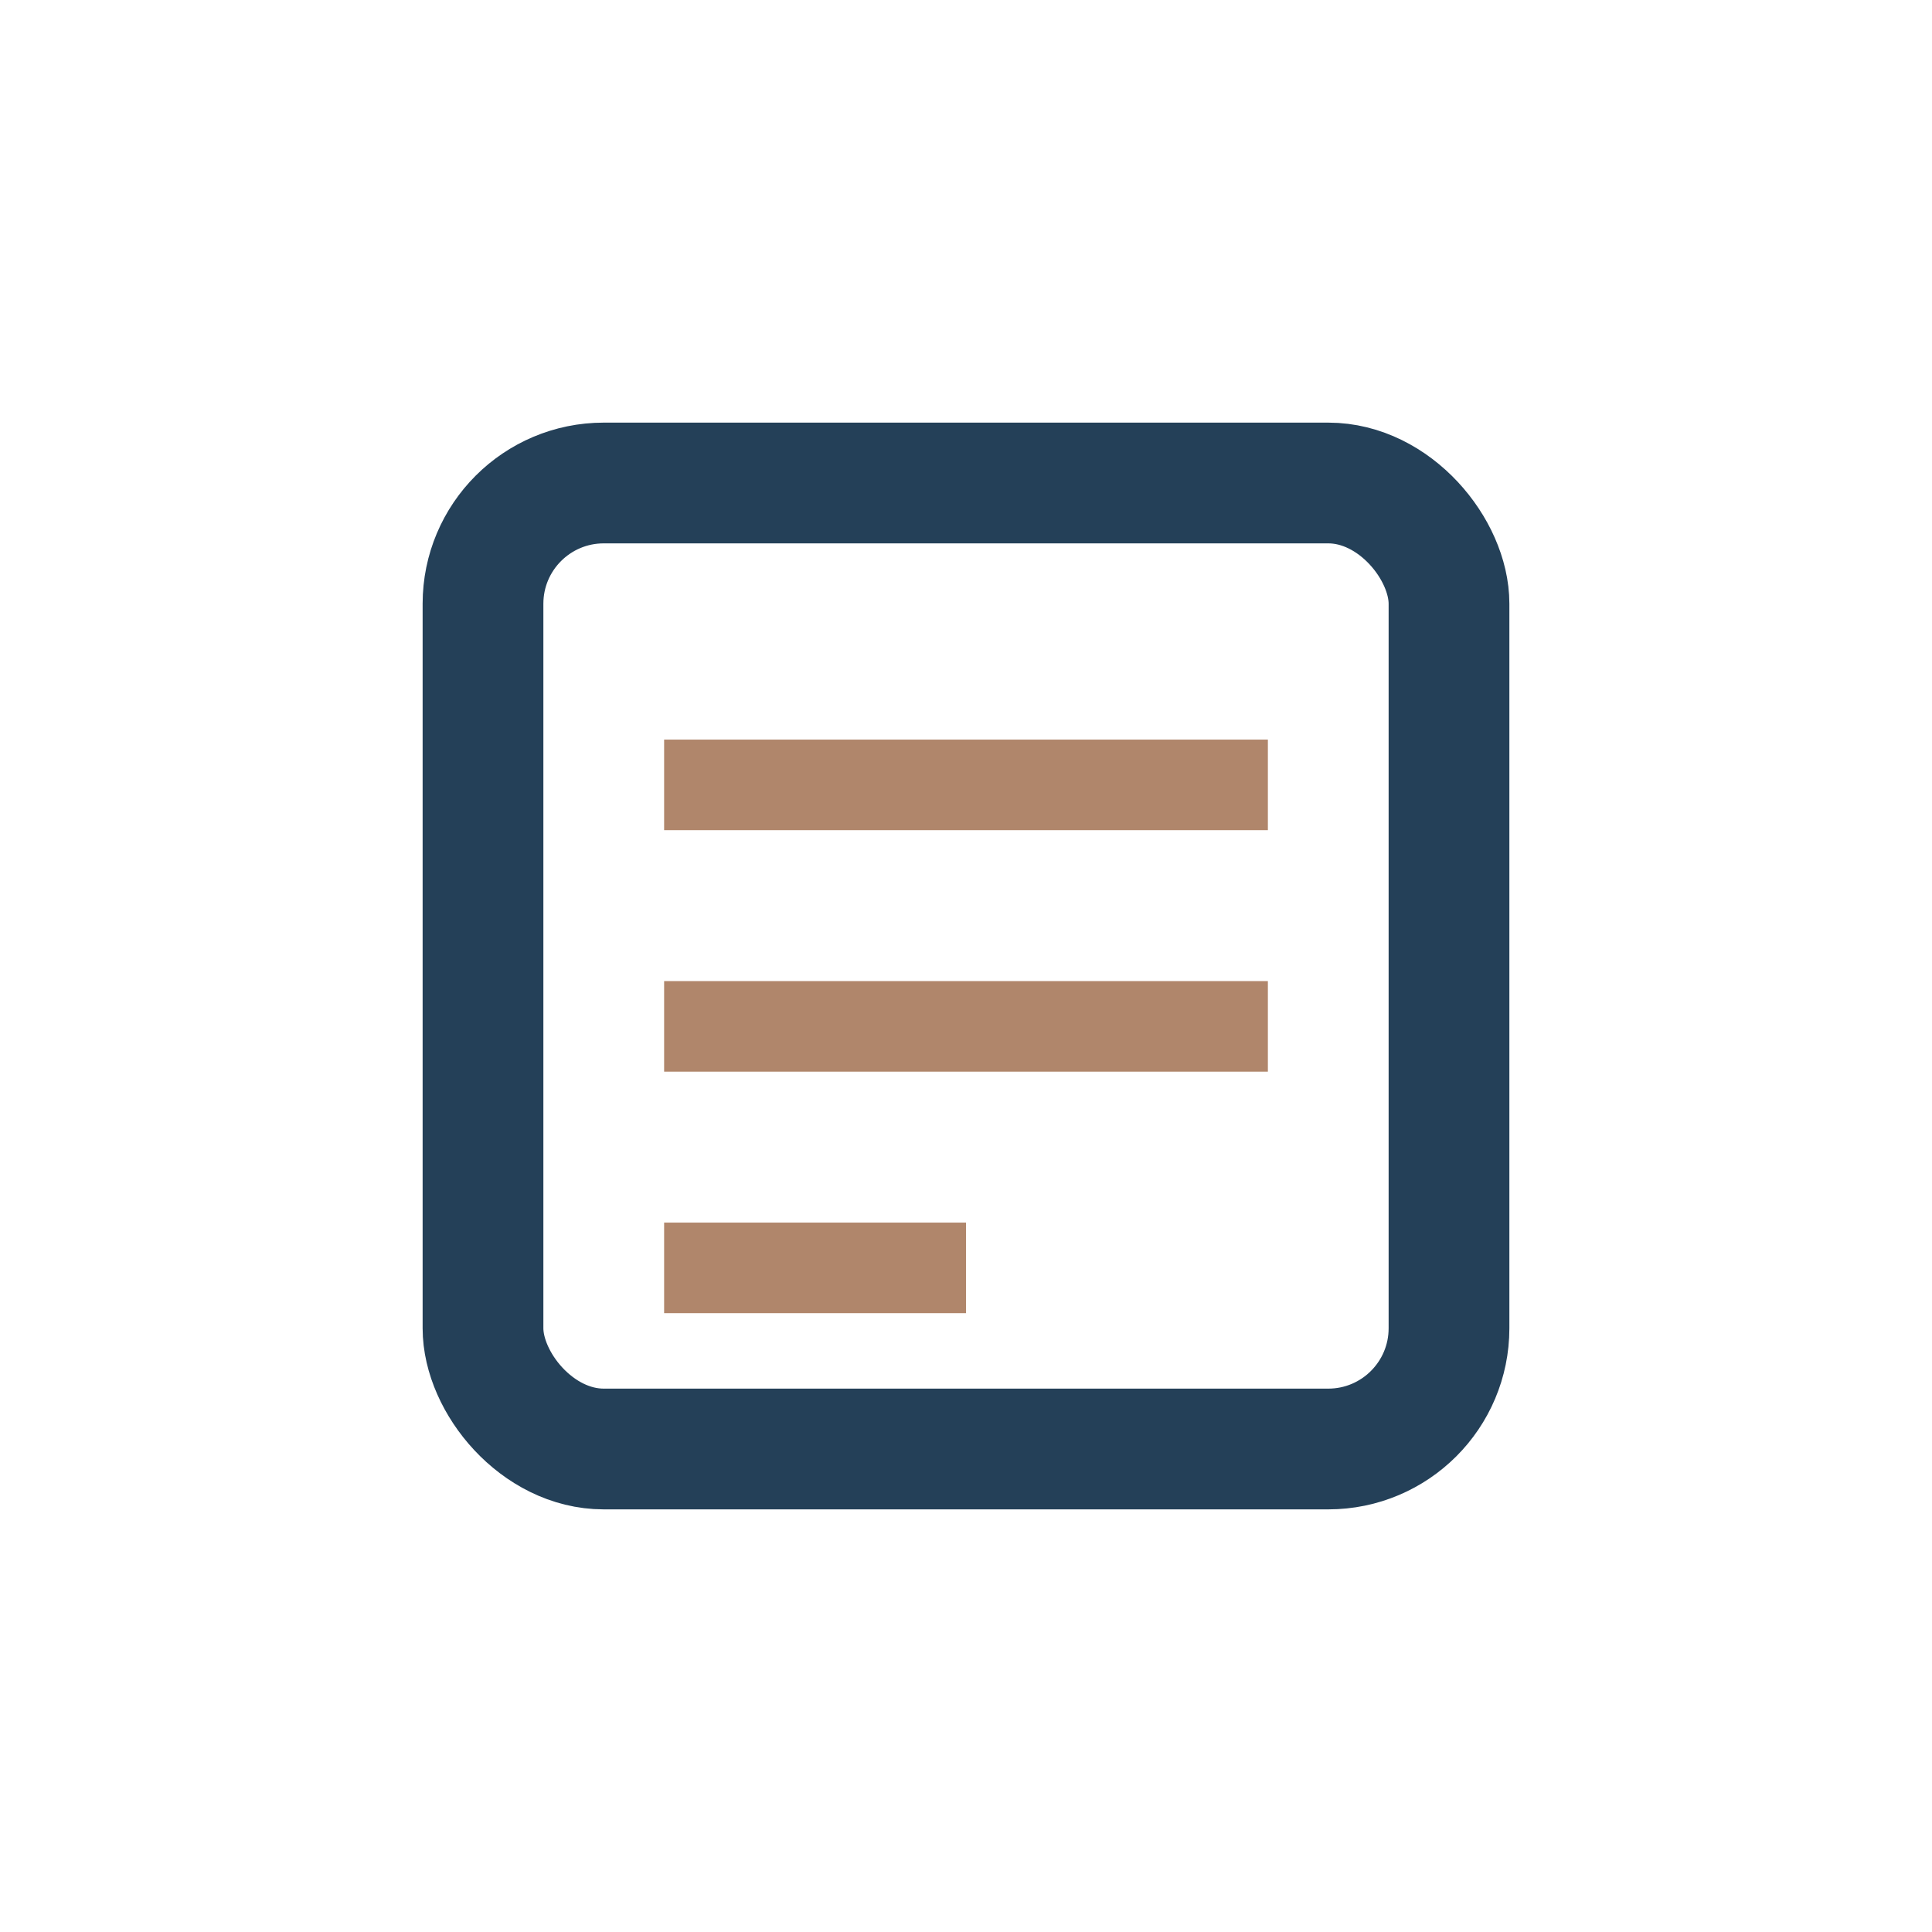<?xml version="1.0" encoding="UTF-8"?>
<svg xmlns="http://www.w3.org/2000/svg" width="32" height="32" viewBox="0 0 32 32"><rect x="8" y="8" width="16" height="16" rx="2" fill="none" stroke="#244058" stroke-width="2"/><path d="M11 13h10M11 17h10M11 21h5" stroke="#B0866B" stroke-width="1.5" fill="none"/></svg>